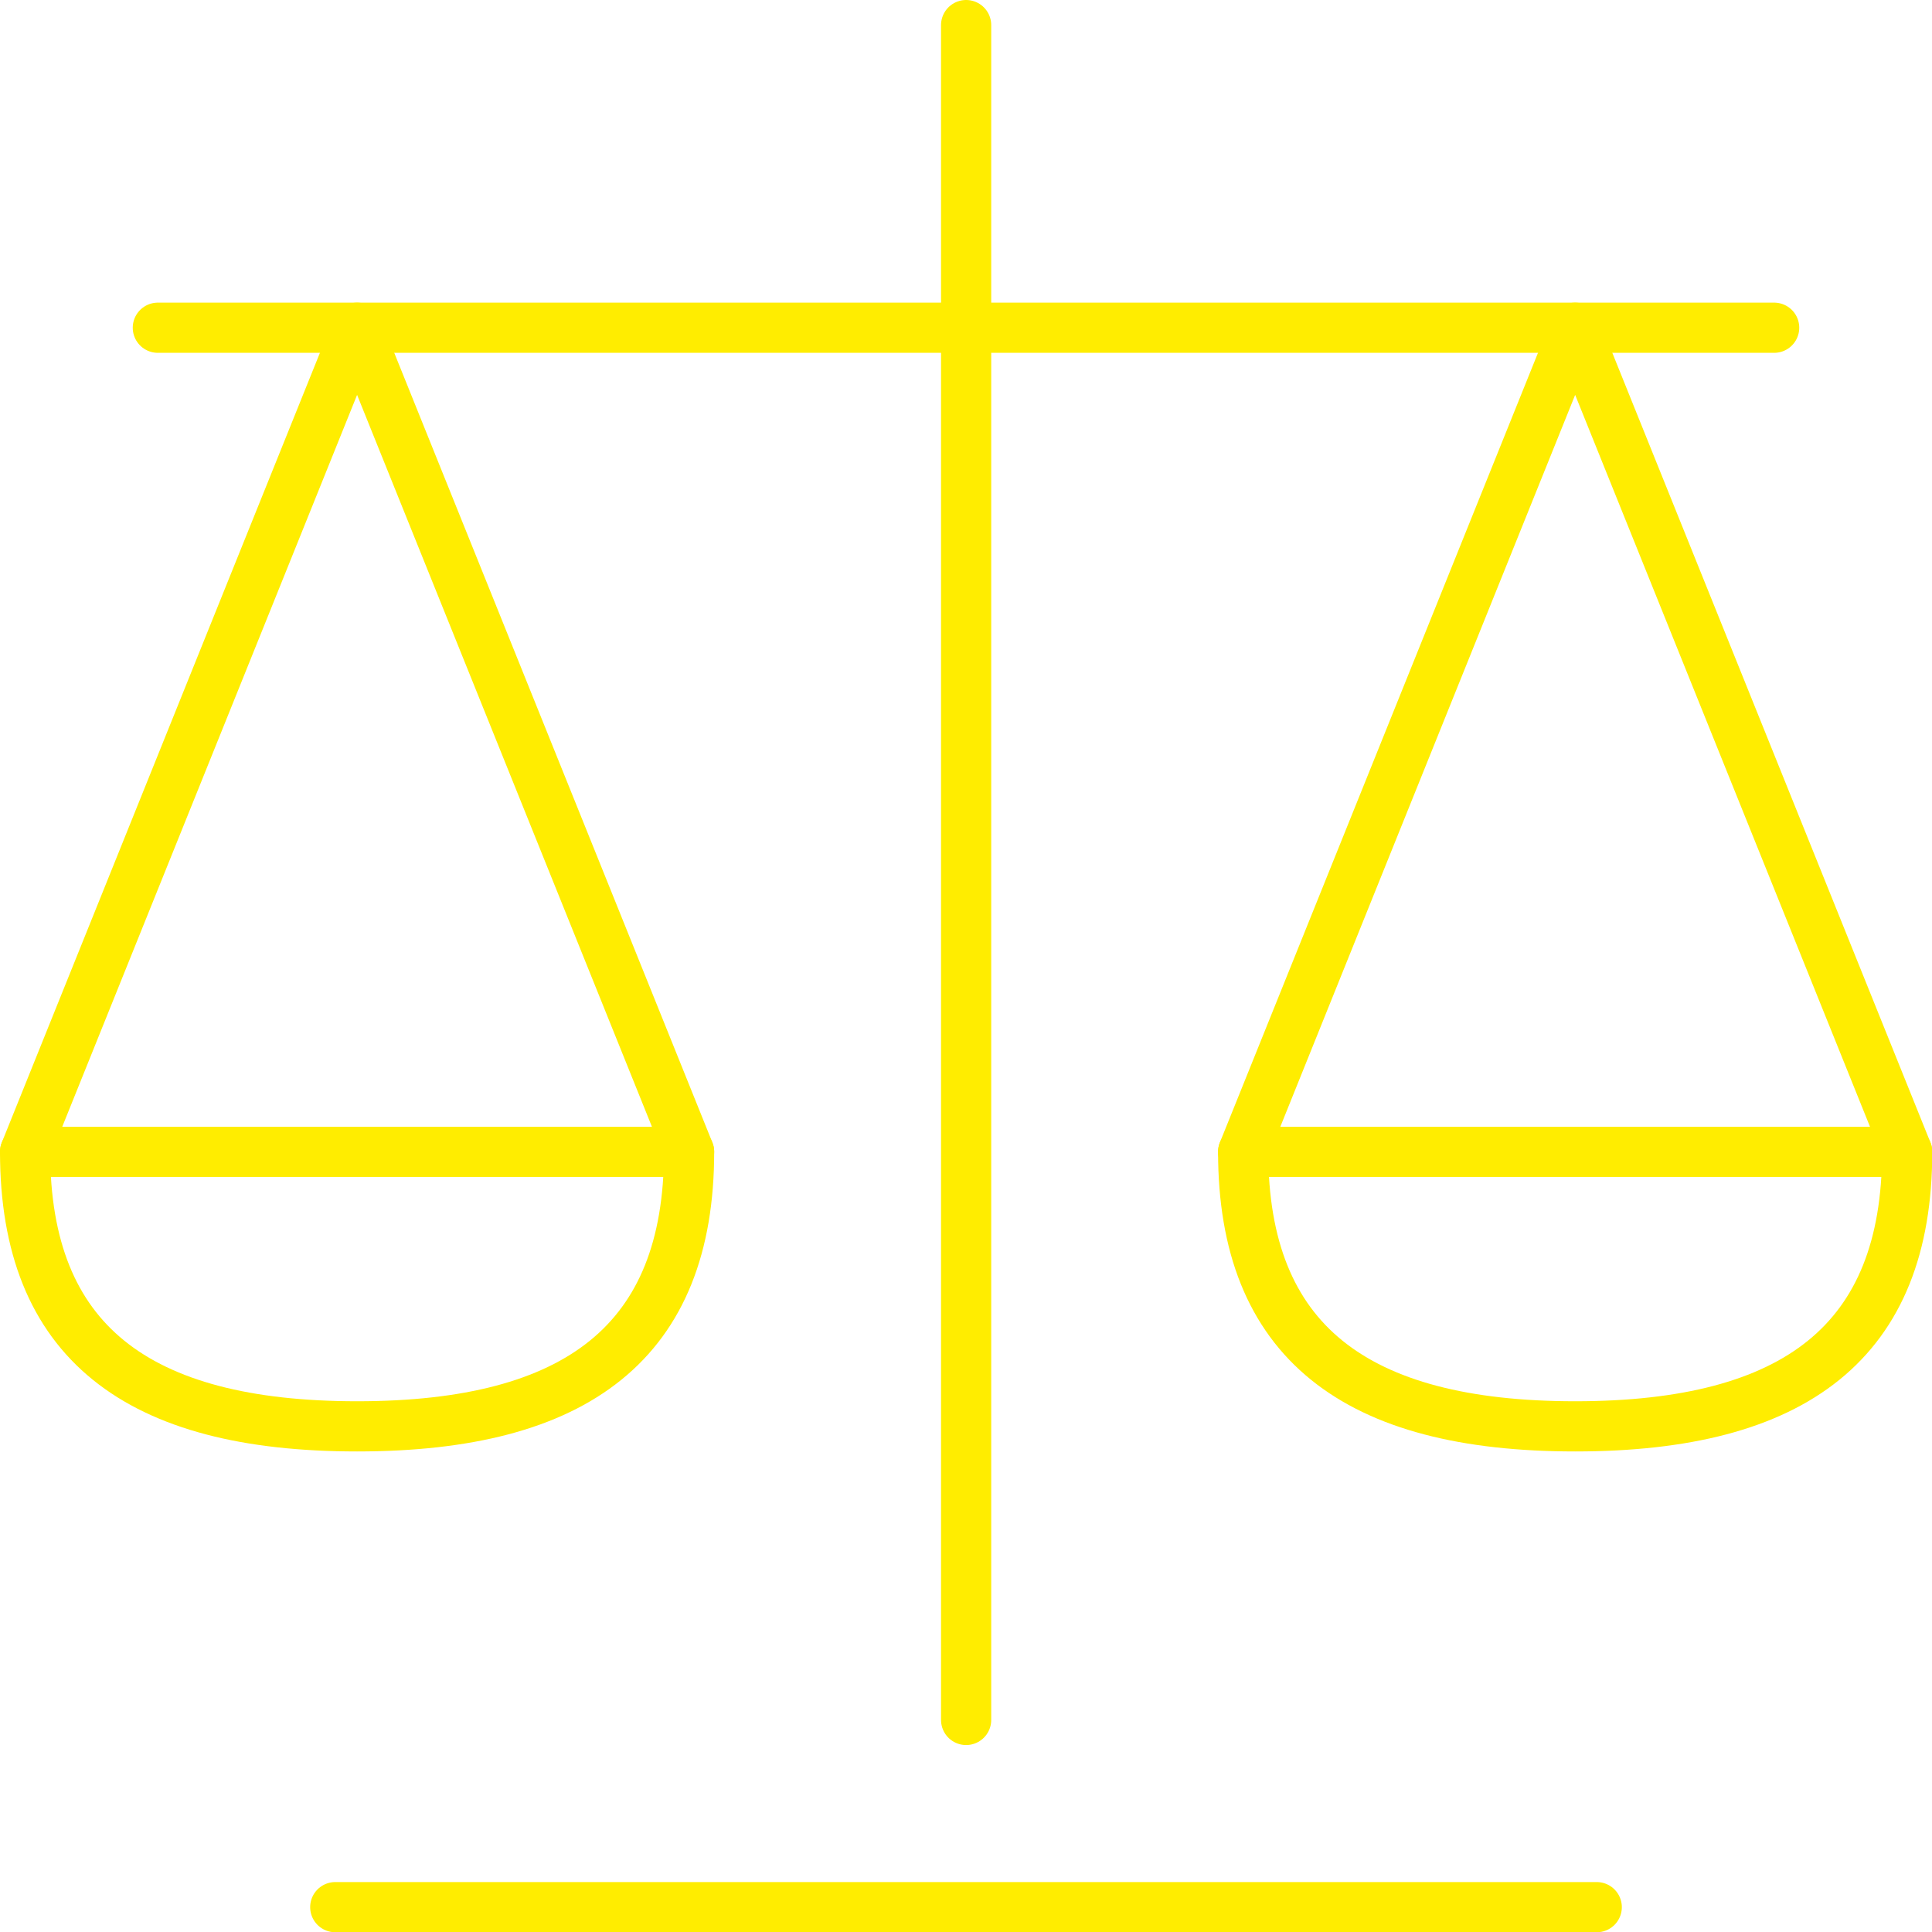 <?xml version="1.0" encoding="UTF-8"?><svg id="Icons" xmlns="http://www.w3.org/2000/svg" viewBox="0 0 76.99 76.99"><defs><style>.cls-1{fill:none;stroke:#ffed00;stroke-linecap:round;stroke-linejoin:round;stroke-width:2px;}</style></defs><g id="Disclosure_and_regulation_New_laws_legal"><g id="legal_document"><line class="cls-1" x1="13.36" y1="76" x2="63.63" y2="76"/></g></g><path class="cls-1" d="m27.46,45.9c0,7.56-4.46,10.94-13.23,10.94S1,53.46,1,45.9h26.46"/><polyline class="cls-1" points="1 45.9 14.23 13.06 27.46 45.9"/><path class="cls-1" d="m76,45.9c0,7.56-4.46,10.94-13.23,10.94s-13.23-3.39-13.23-10.94h26.46"/><polyline class="cls-1" points="49.54 45.9 62.77 13.06 76 45.9"/><line class="cls-1" x1="38.5" y1="1" x2="38.5" y2="68.54"/><line class="cls-1" x1="6.29" y1="13.06" x2="70.7" y2="13.06"/></svg>